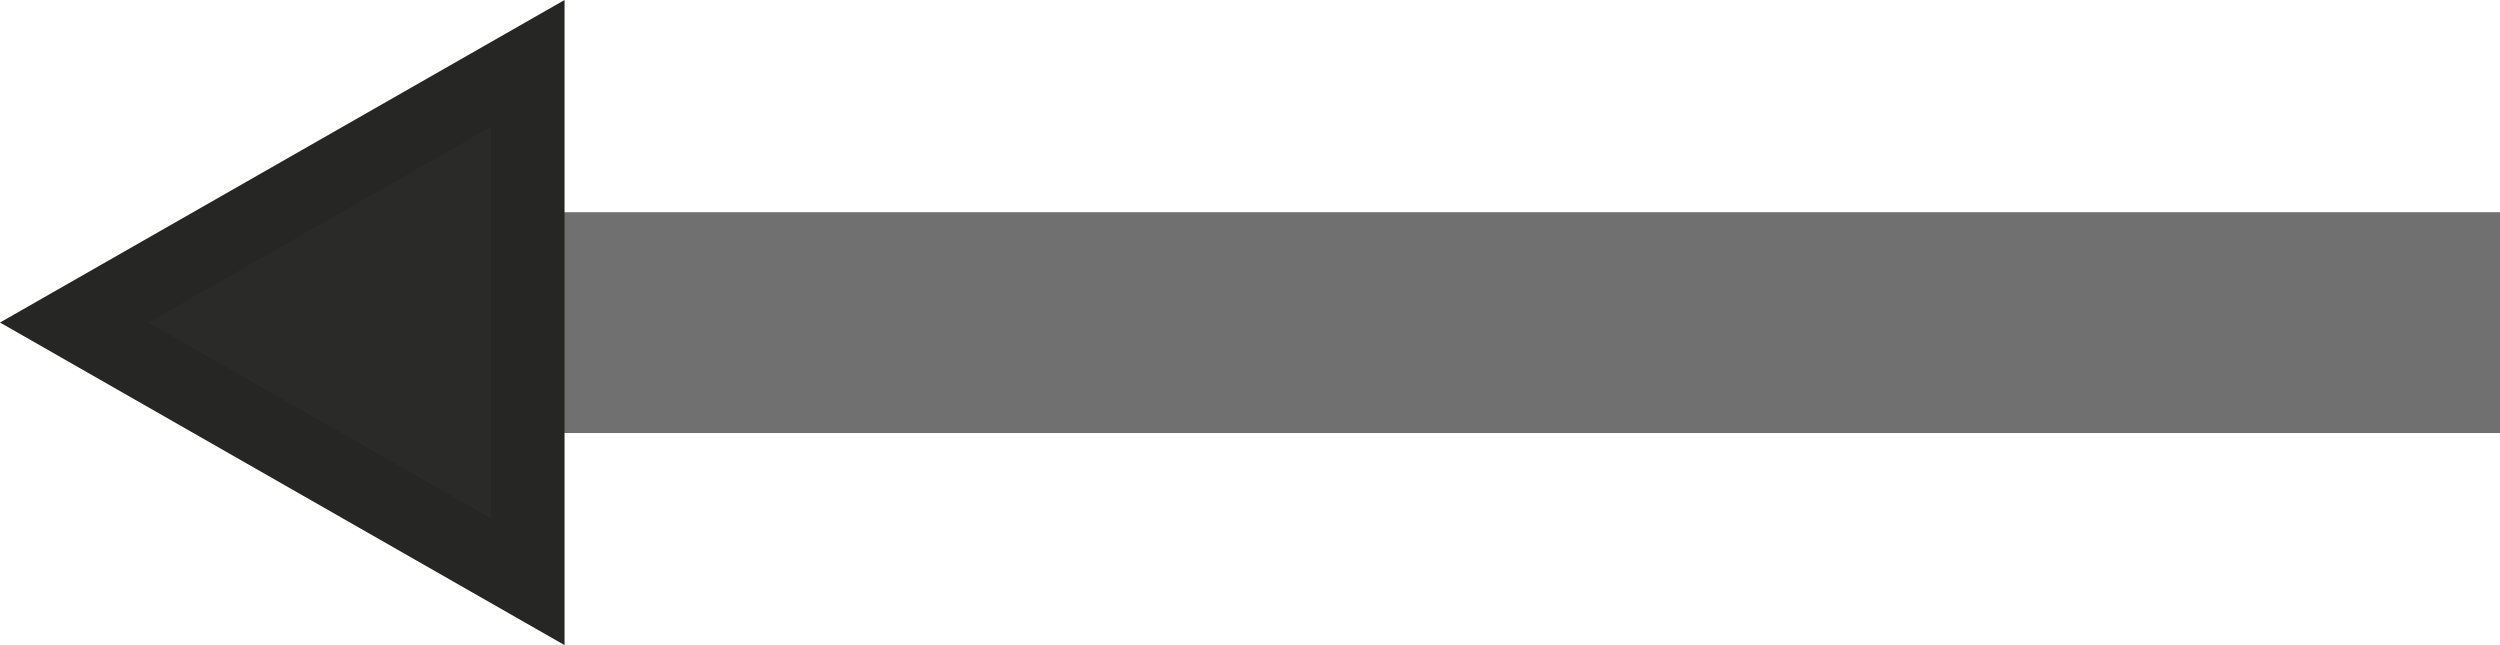 <svg id="Group_2" data-name="Group 2" xmlns="http://www.w3.org/2000/svg" width="33.974" height="8.767" viewBox="0 0 33.974 8.767">
  <line id="Line_1" data-name="Line 1" x1="28.494" transform="translate(5.48 4.384)" fill="none" stroke="#707070" stroke-width="3"/>
  <g id="Polygon_1" data-name="Polygon 1" transform="translate(0 8.767) rotate(-90)" fill="#2a2a29">
    <path d="M 7.906 7.172 L 0.862 7.172 L 4.384 1.008 L 7.906 7.172 Z" stroke="none"/>
    <path d="M 4.384 2.016 L 1.723 6.672 L 7.044 6.672 L 4.384 2.016 M 4.384 0 L 8.767 7.672 L 3.814697265625e-06 7.672 L 4.384 0 Z" stroke="none" fill="#262624"/>
  </g>
</svg>
